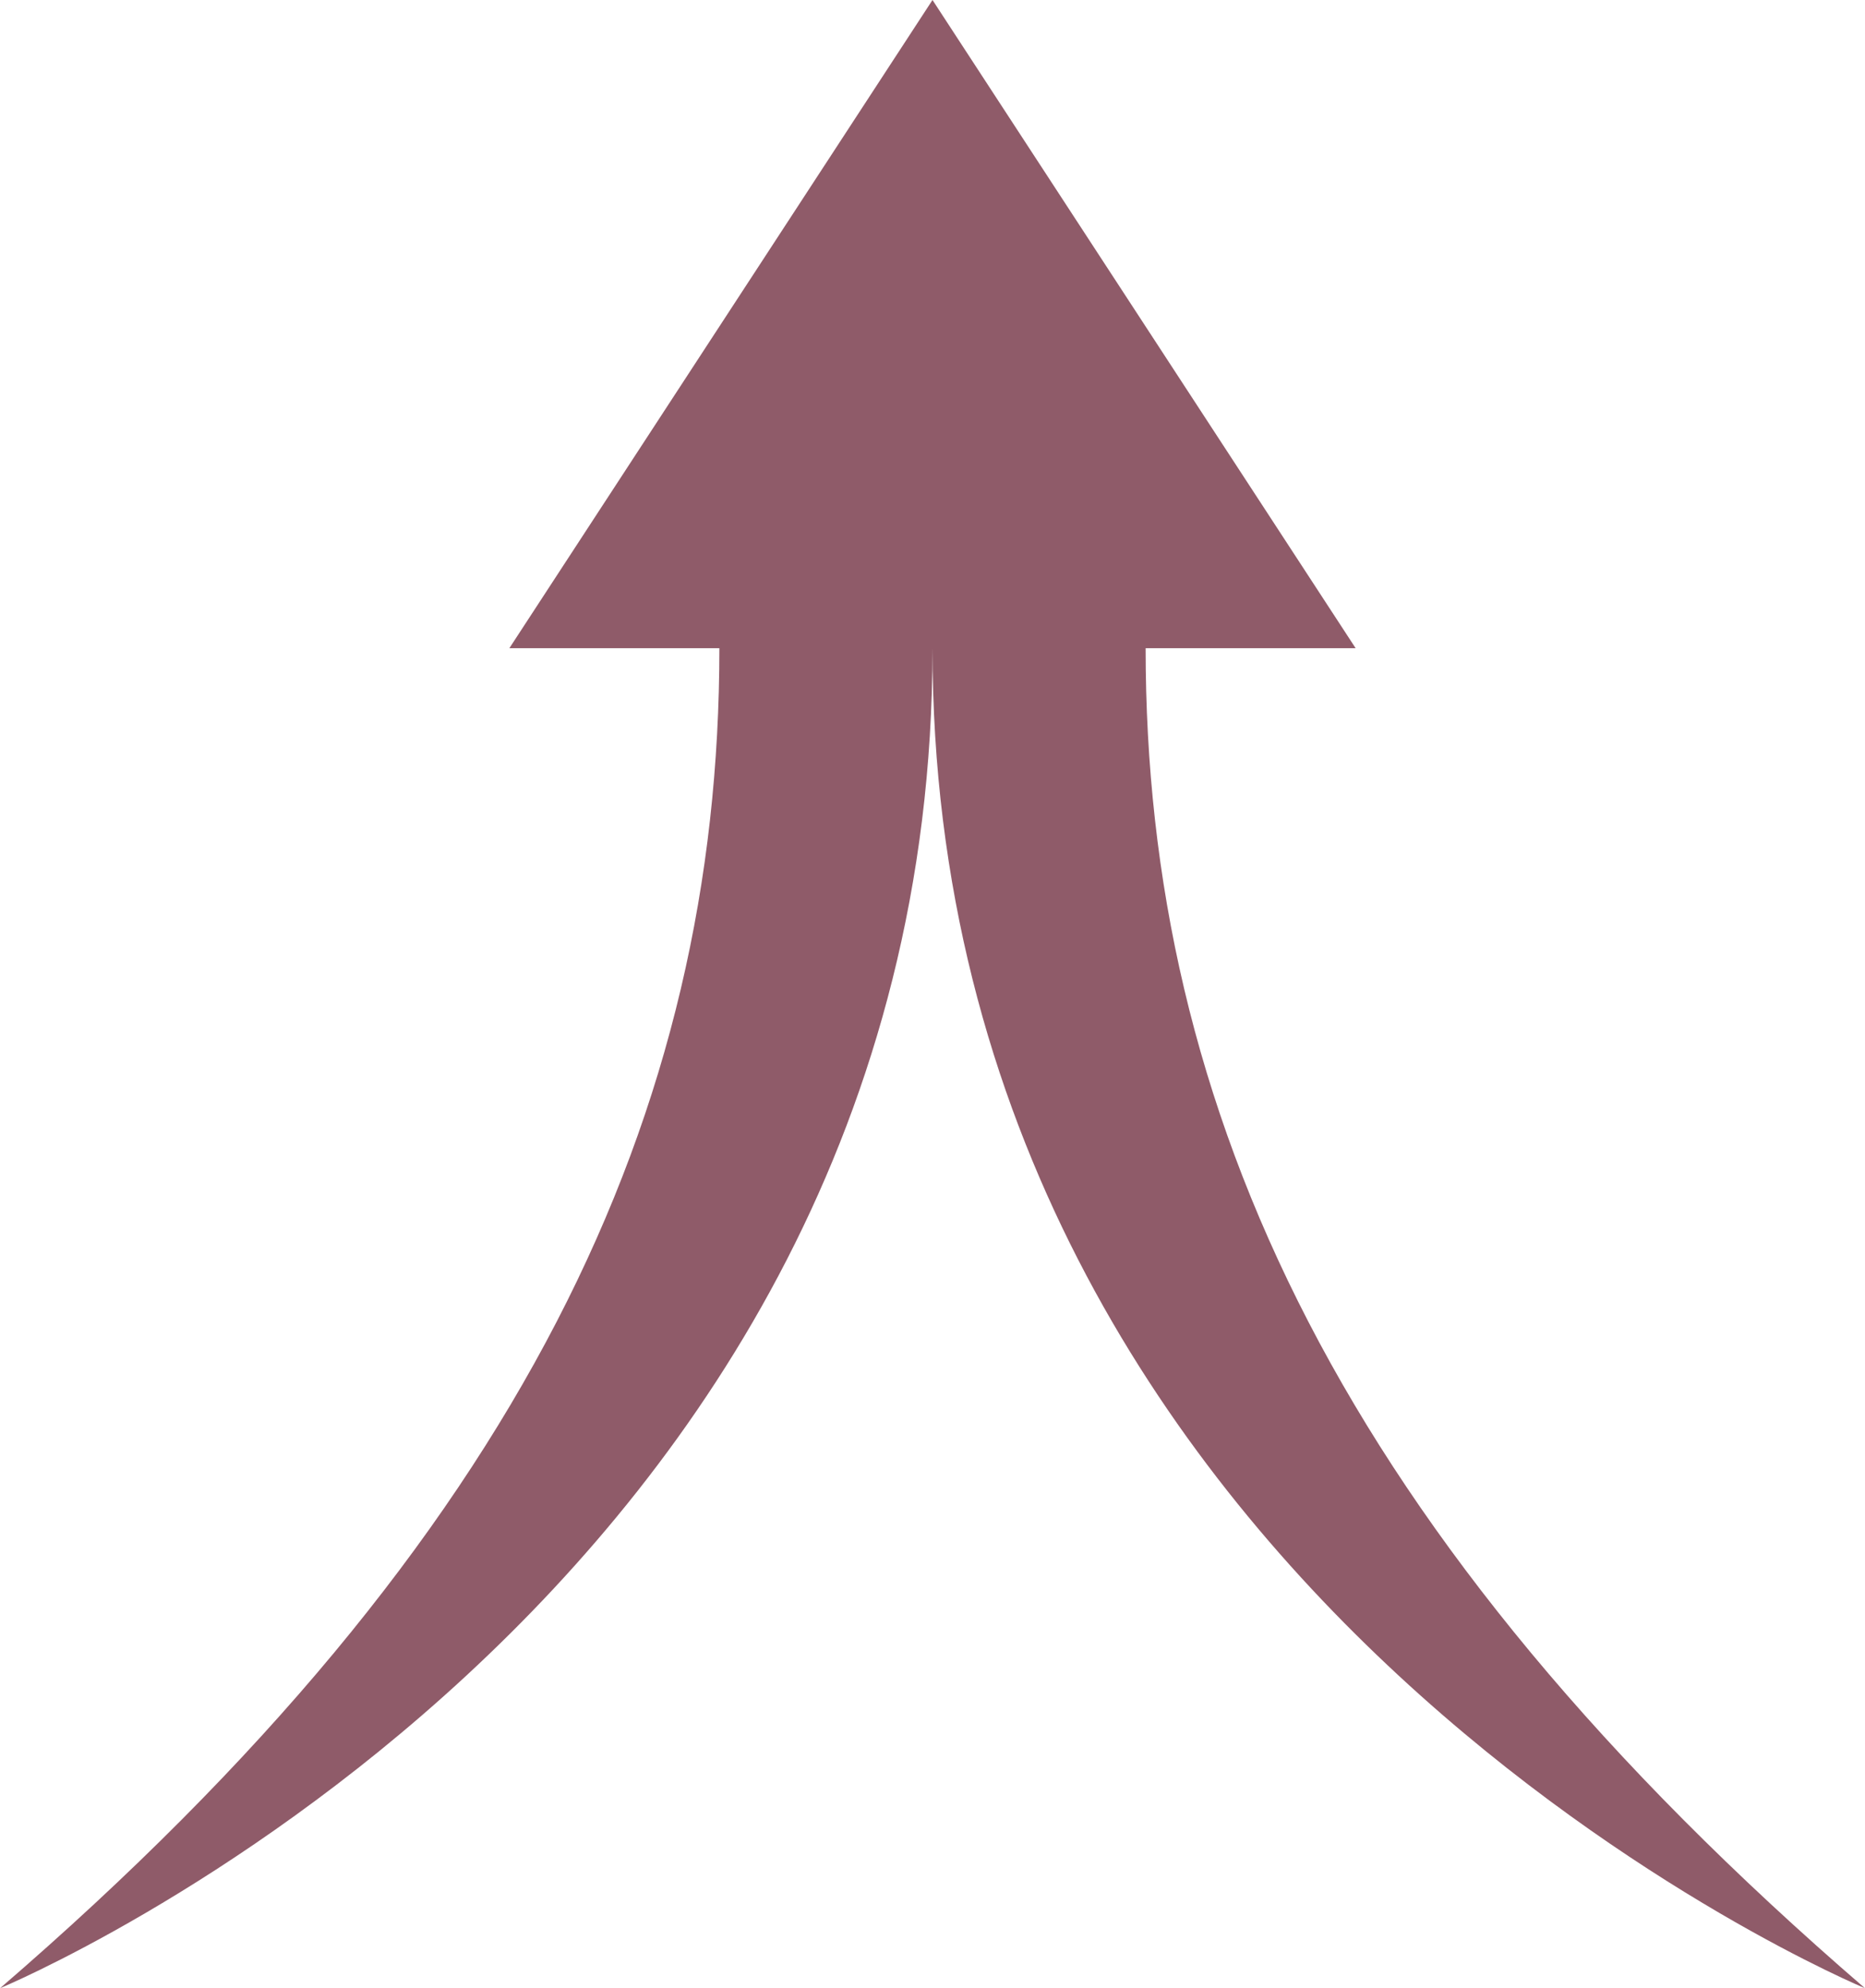 <?xml version="1.0" encoding="UTF-8" standalone="no"?><svg xmlns="http://www.w3.org/2000/svg" xmlns:xlink="http://www.w3.org/1999/xlink" fill="#000000" height="100" preserveAspectRatio="xMidYMid meet" version="1" viewBox="3.1 0.0 93.8 100.0" width="93.8" zoomAndPan="magnify"><g id="change1_1"><path d="M 60.719 32.602 L 71.281 32.602 L 50 0 L 28.719 32.602 L 39.281 32.602 C 39.281 55.859 29.5 77.246 3.105 100 C 3.105 100 50 80.547 50 32.602 C 50 80.547 96.895 100 96.895 100 C 70.5 77.246 60.719 55.859 60.719 32.602" fill="#8f5b69"/></g></svg>